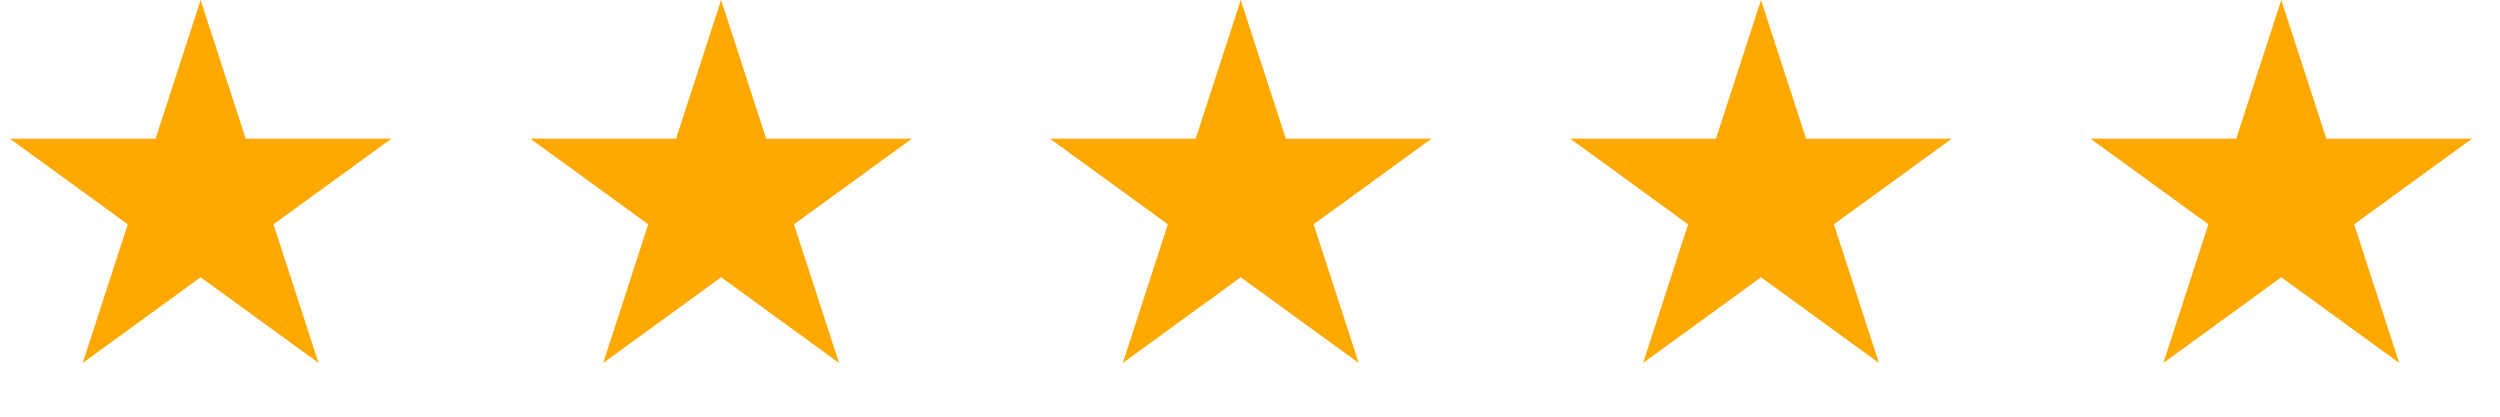 <?xml version="1.0" encoding="UTF-8"?> <svg xmlns="http://www.w3.org/2000/svg" width="138" height="23" viewBox="0 0 138 23" fill="none"> <path d="M11.075 0L13.561 7.653L21.608 7.653L15.098 12.382L17.584 20.035L11.075 15.305L4.565 20.035L7.052 12.382L0.542 7.653L8.588 7.653L11.075 0Z" fill="#FFA800"></path> <path d="M39.805 0L42.292 7.653L50.338 7.653L43.828 12.382L46.315 20.035L39.805 15.305L33.296 20.035L35.782 12.382L29.273 7.653L37.319 7.653L39.805 0Z" fill="#FFA800"></path> <path d="M68.489 0L70.975 7.653L79.022 7.653L72.512 12.382L74.999 20.035L68.489 15.305L61.979 20.035L64.466 12.382L57.956 7.653L66.002 7.653L68.489 0Z" fill="#FFA800"></path> <path d="M97.208 0L99.694 7.653L107.74 7.653L101.231 12.382L103.717 20.035L97.208 15.305L90.698 20.035L93.184 12.382L86.675 7.653L94.721 7.653L97.208 0Z" fill="#FFA800"></path> <path d="M125.926 0L128.413 7.653L136.459 7.653L129.95 12.382L132.436 20.035L125.926 15.305L119.417 20.035L121.903 12.382L115.394 7.653L123.44 7.653L125.926 0Z" fill="#FFA800"></path> </svg> 